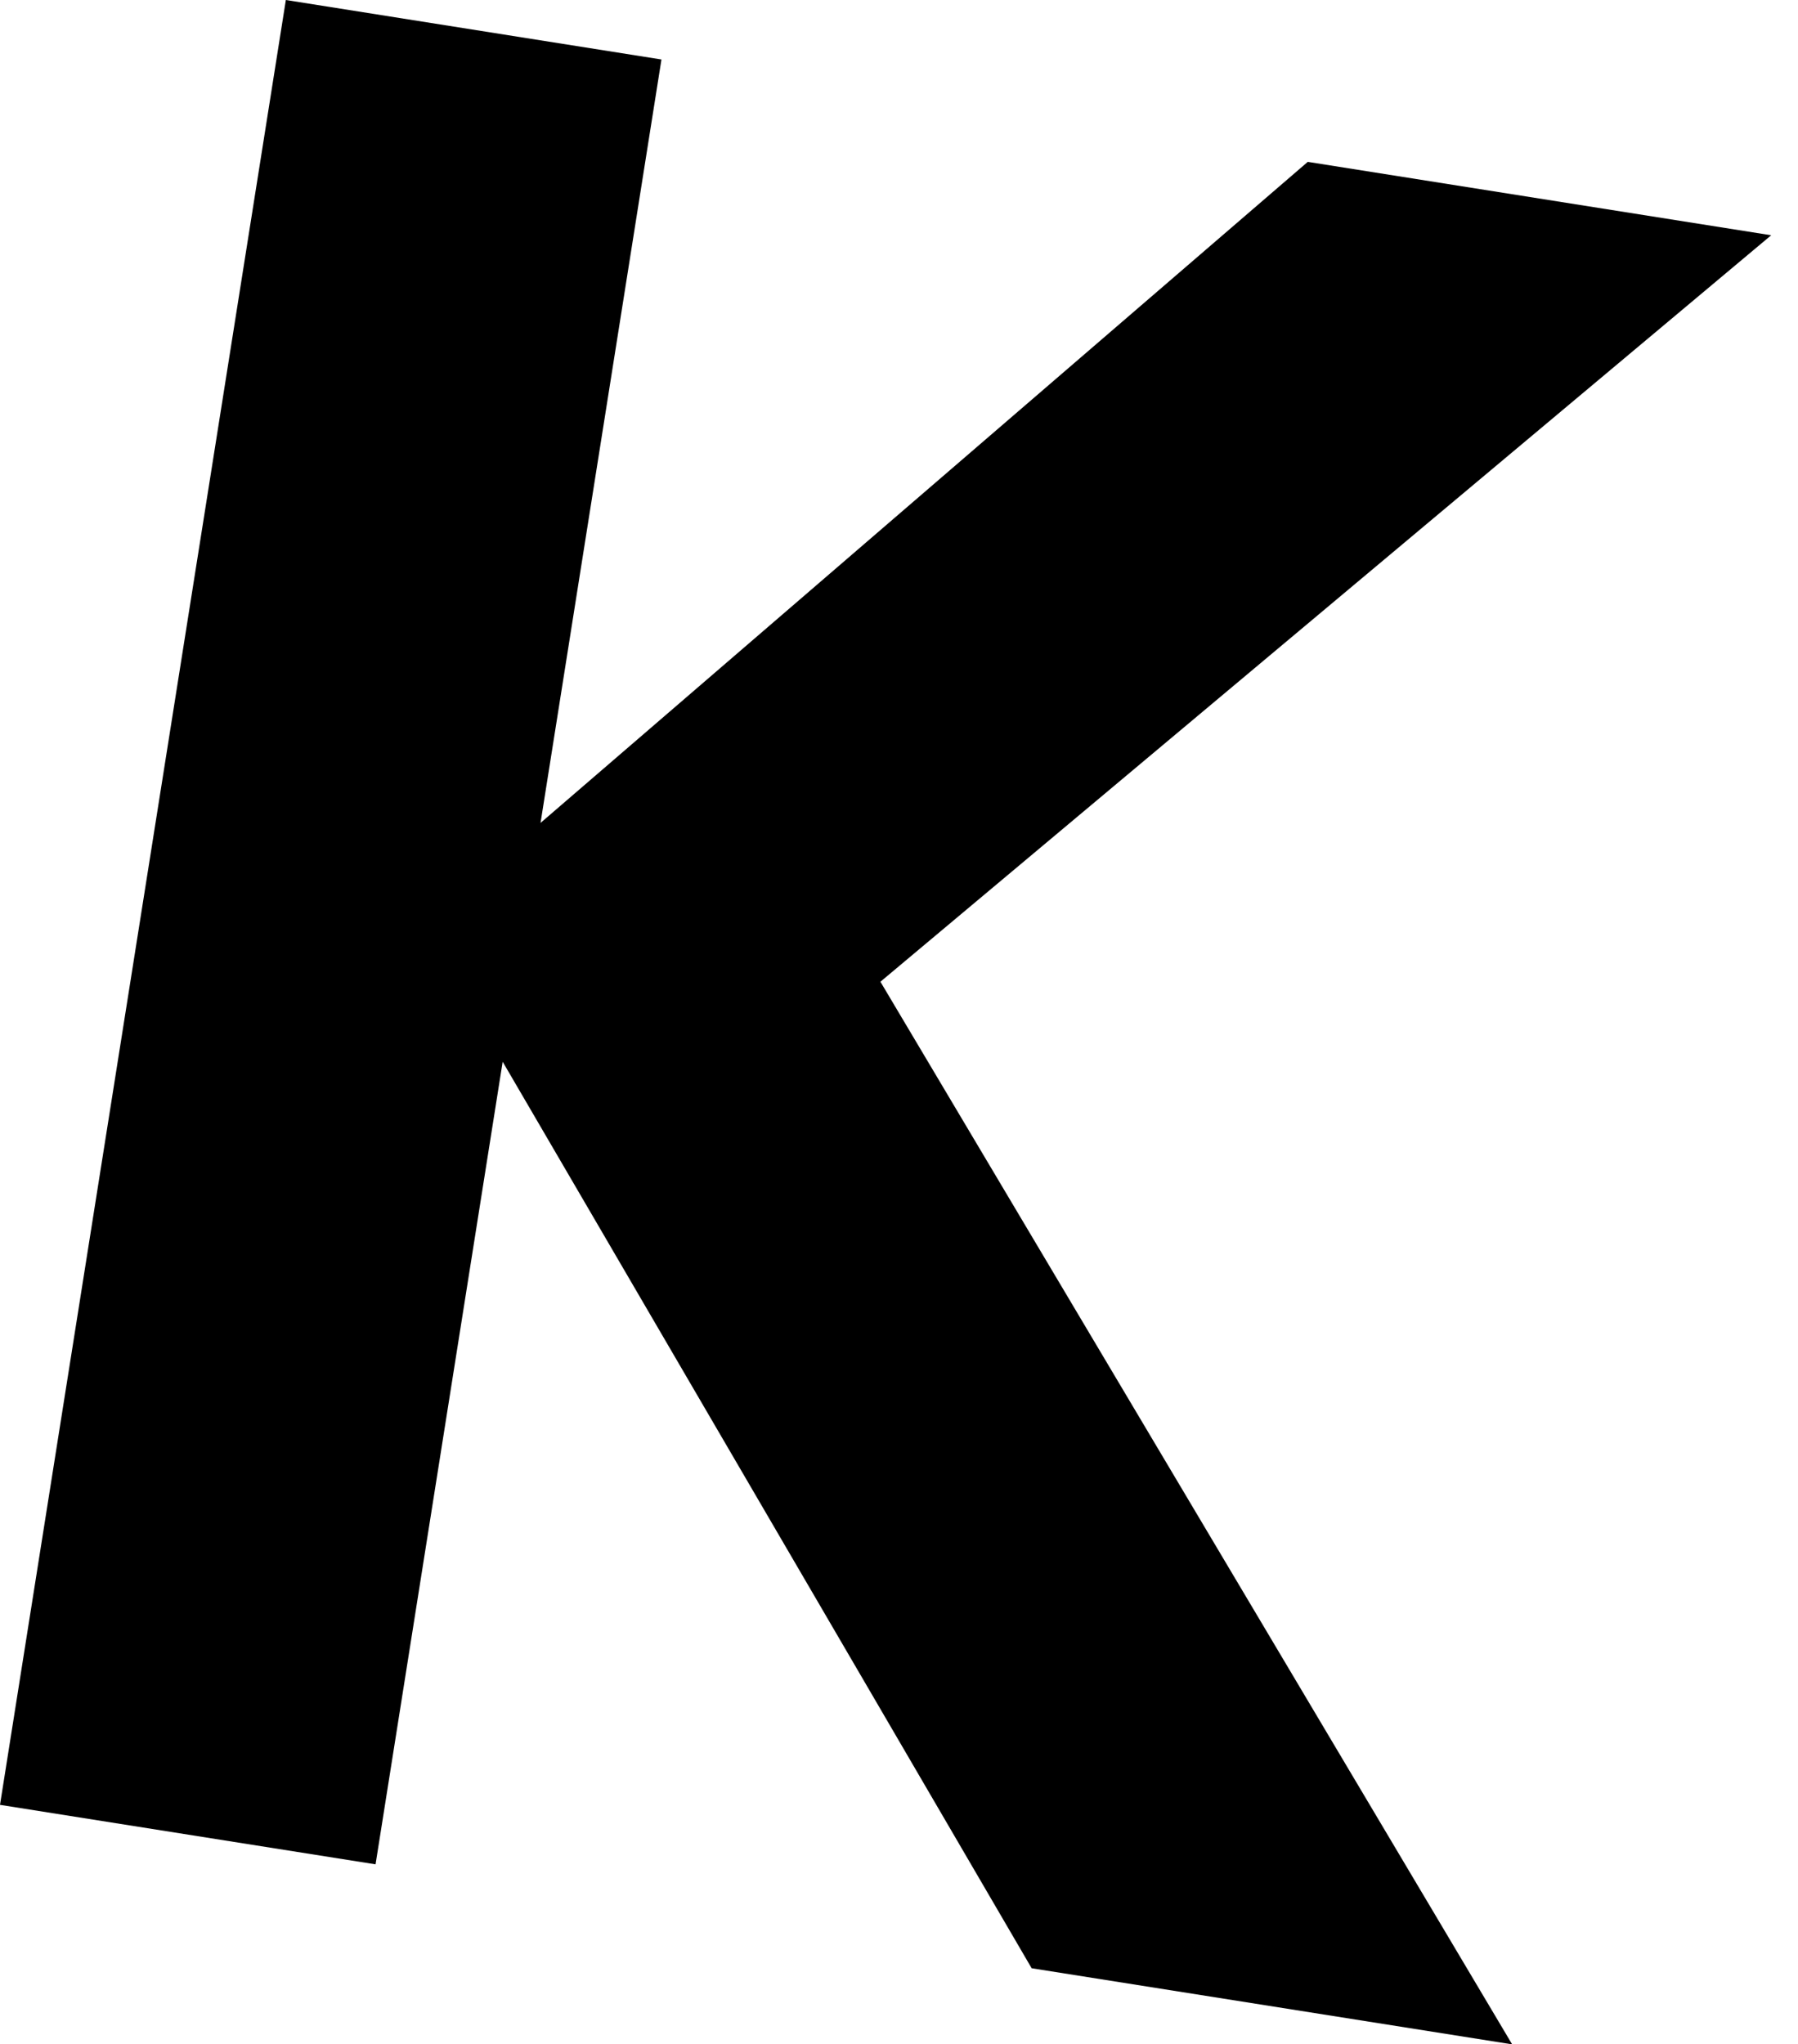 <svg xmlns="http://www.w3.org/2000/svg" width="53.106" height="60.381" viewBox="0 0 53.106 60.381"><g transform="translate(8.443) rotate(9)"><g transform="translate(0 0)"><g transform="translate(0 0)"><path d="M0,53.972V0H11.232V22.829L30.56,0H44.418L21.881,25.892,45.22,53.972H30.851l-19.62-24v24Z"/></g></g></g></svg>